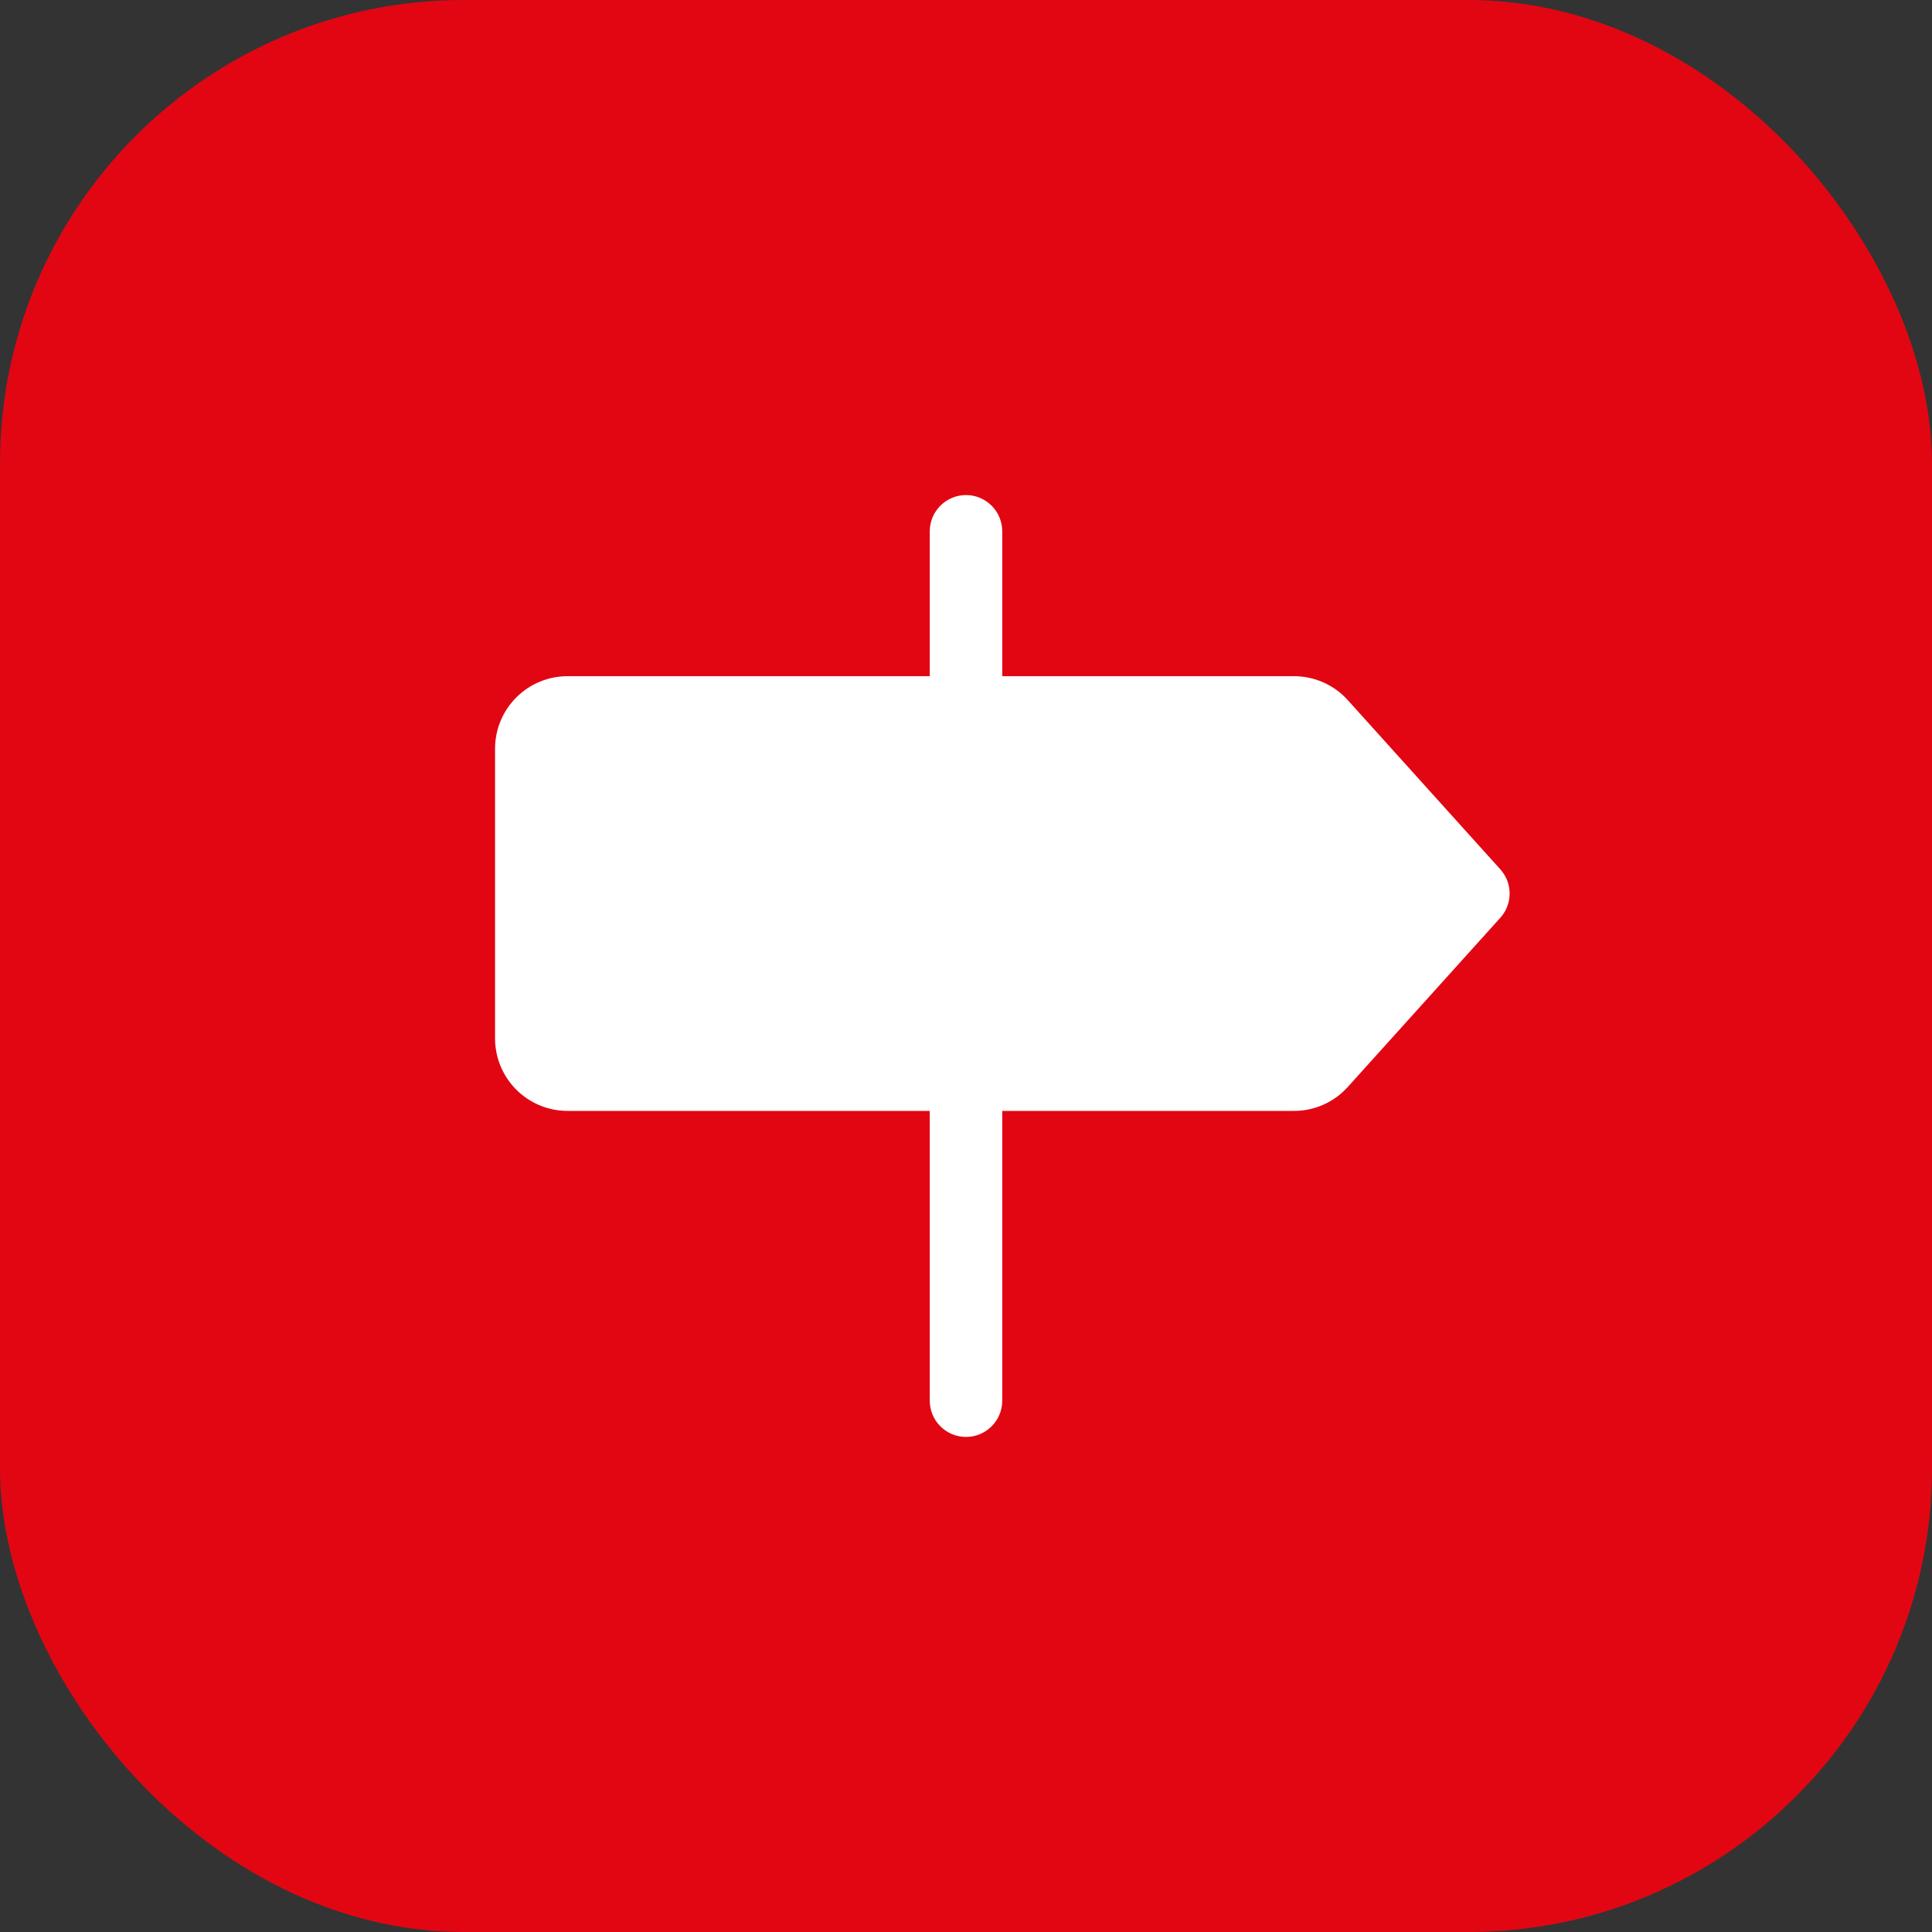 <?xml version="1.0" encoding="UTF-8"?> <svg xmlns="http://www.w3.org/2000/svg" width="50" height="50" viewBox="0 0 50 50" fill="none"><rect x="0" y="0" width="50" height="50" fill="#333333" stroke="none"/><rect width="50" height="50" rx="12" fill="#E20613"></rect><path d="M38.828 23.752L34.882 28.129C34.707 28.324 34.492 28.481 34.252 28.588C34.012 28.695 33.752 28.75 33.489 28.75H25.938V36.25C25.938 36.499 25.839 36.737 25.663 36.913C25.487 37.089 25.249 37.188 25 37.188C24.751 37.188 24.513 37.089 24.337 36.913C24.161 36.737 24.062 36.499 24.062 36.25V28.75H14.688C14.19 28.75 13.713 28.552 13.362 28.201C13.01 27.849 12.812 27.372 12.812 26.875V19.375C12.812 18.878 13.01 18.401 13.362 18.049C13.713 17.698 14.19 17.5 14.688 17.5H24.062V13.75C24.062 13.501 24.161 13.263 24.337 13.087C24.513 12.911 24.751 12.812 25 12.812C25.249 12.812 25.487 12.911 25.663 13.087C25.839 13.263 25.938 13.501 25.938 13.75V17.5H33.489C33.752 17.5 34.012 17.555 34.252 17.662C34.492 17.769 34.707 17.926 34.882 18.121L38.828 22.498C38.983 22.67 39.069 22.893 39.069 23.125C39.069 23.357 38.983 23.58 38.828 23.752Z" fill="white"></path></svg> 